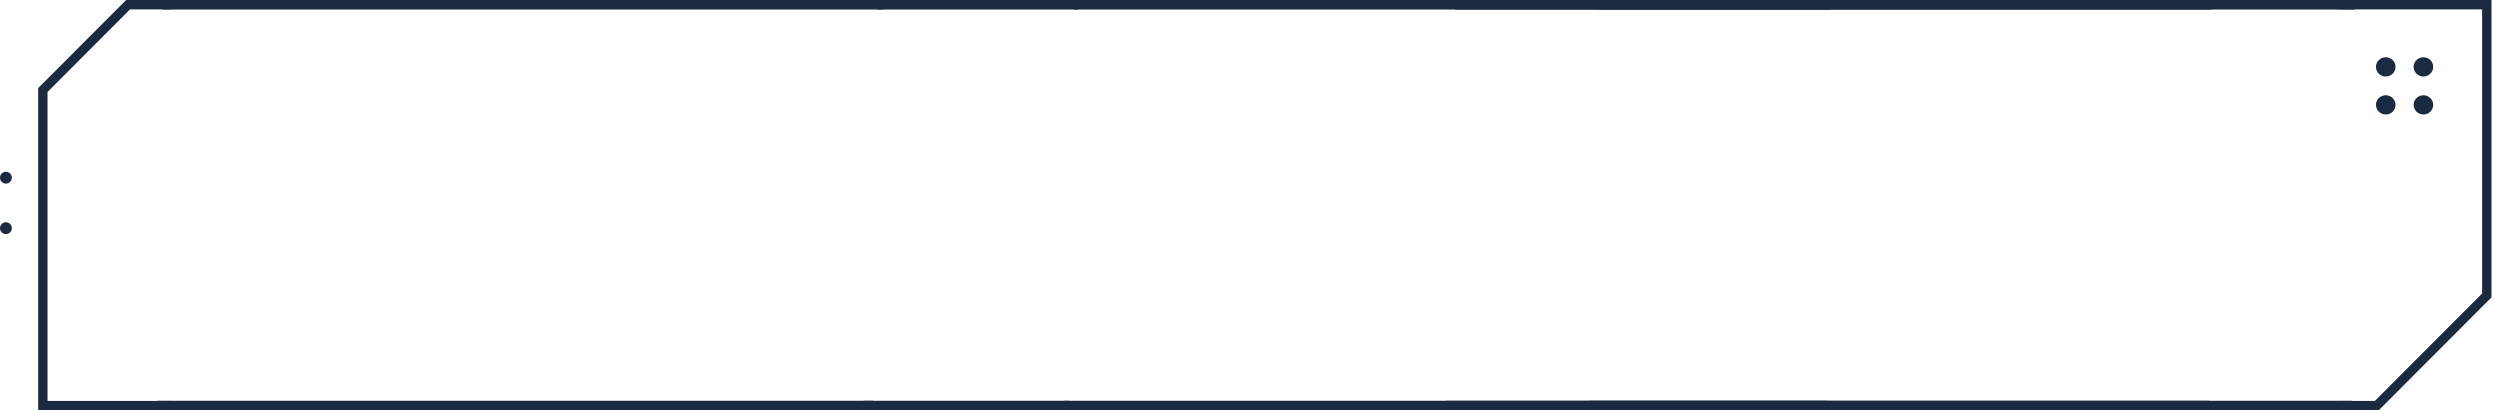 <?xml version="1.0" encoding="UTF-8"?> <svg xmlns="http://www.w3.org/2000/svg" width="262" height="43" viewBox="0 0 262 43" fill="none"> <g clip-path="url(#clip0_2467_62)"> <path d="M17 0.5H92.5" stroke="#1A2B41"></path> <path d="M92 0.5H113" stroke="#1A2B41"></path> <path d="M90.5 42.5H112" stroke="#1A2B41"></path> <path d="M91.5 42.5H16.5" stroke="#1A2B41"></path> <path fill-rule="evenodd" clip-rule="evenodd" d="M17.892 42.017V43H4V9.231L13.219 0H17.892V0.984H13.625L4.982 9.638V42.017H17.892Z" fill="#1A2B41"></path> <path d="M250.026 8.018C250.593 8.018 251.053 7.566 251.053 7.009C251.053 6.452 250.593 6 250.026 6C249.46 6 249 6.452 249 7.009C249 7.566 249.46 8.018 250.026 8.018Z" fill="#1A2B41"></path> <path d="M250.026 12C250.593 12 251.053 11.548 251.053 10.991C251.053 10.434 250.593 9.982 250.026 9.982C249.46 9.982 249 10.434 249 10.991C249 11.548 249.46 12 250.026 12Z" fill="#1A2B41"></path> <path d="M253.974 8.018C254.54 8.018 255 7.566 255 7.009C255 6.452 254.54 6 253.974 6C253.407 6 252.947 6.452 252.947 7.009C252.947 7.566 253.407 8.018 253.974 8.018Z" fill="#1A2B41"></path> <path d="M253.974 12C254.54 12 255 11.548 255 10.991C255 10.434 254.54 9.982 253.974 9.982C253.407 9.982 252.947 10.434 252.947 10.991C252.947 11.548 253.407 12 253.974 12Z" fill="#1A2B41"></path> <path fill-rule="evenodd" clip-rule="evenodd" d="M249.291 43H245V42.017H248.885L260.126 30.758V0.984H245V0H261.108V31.165L249.291 43Z" fill="#1A2B41"></path> <path d="M112.5 0.5H191.74" stroke="#1A2B41"></path> <path d="M111.5 42.5H191.5" stroke="#1A2B41"></path> <path d="M152.5 0.5H231.74" stroke="#1A2B41"></path> <path d="M151.5 42.5H231.5" stroke="#1A2B41"></path> <path d="M167.5 0.5H246.74" stroke="#1A2B41"></path> <path d="M166.5 42.5H246.5" stroke="#1A2B41"></path> <path d="M0.621 19.242C0.964 19.242 1.242 18.964 1.242 18.621C1.242 18.278 0.964 18 0.621 18C0.278 18 0 18.278 0 18.621C0 18.964 0.278 19.242 0.621 19.242Z" fill="#1A2B41"></path> <path d="M0.621 24.534C0.964 24.534 1.242 24.256 1.242 23.913C1.242 23.57 0.964 23.292 0.621 23.292C0.278 23.292 0 23.57 0 23.913C0 24.256 0.278 24.534 0.621 24.534Z" fill="#1A2B41"></path> </g> <defs> <clipPath id="clip0_2467_62"> <rect width="262" height="43" fill="white"></rect> </clipPath> </defs> </svg> 